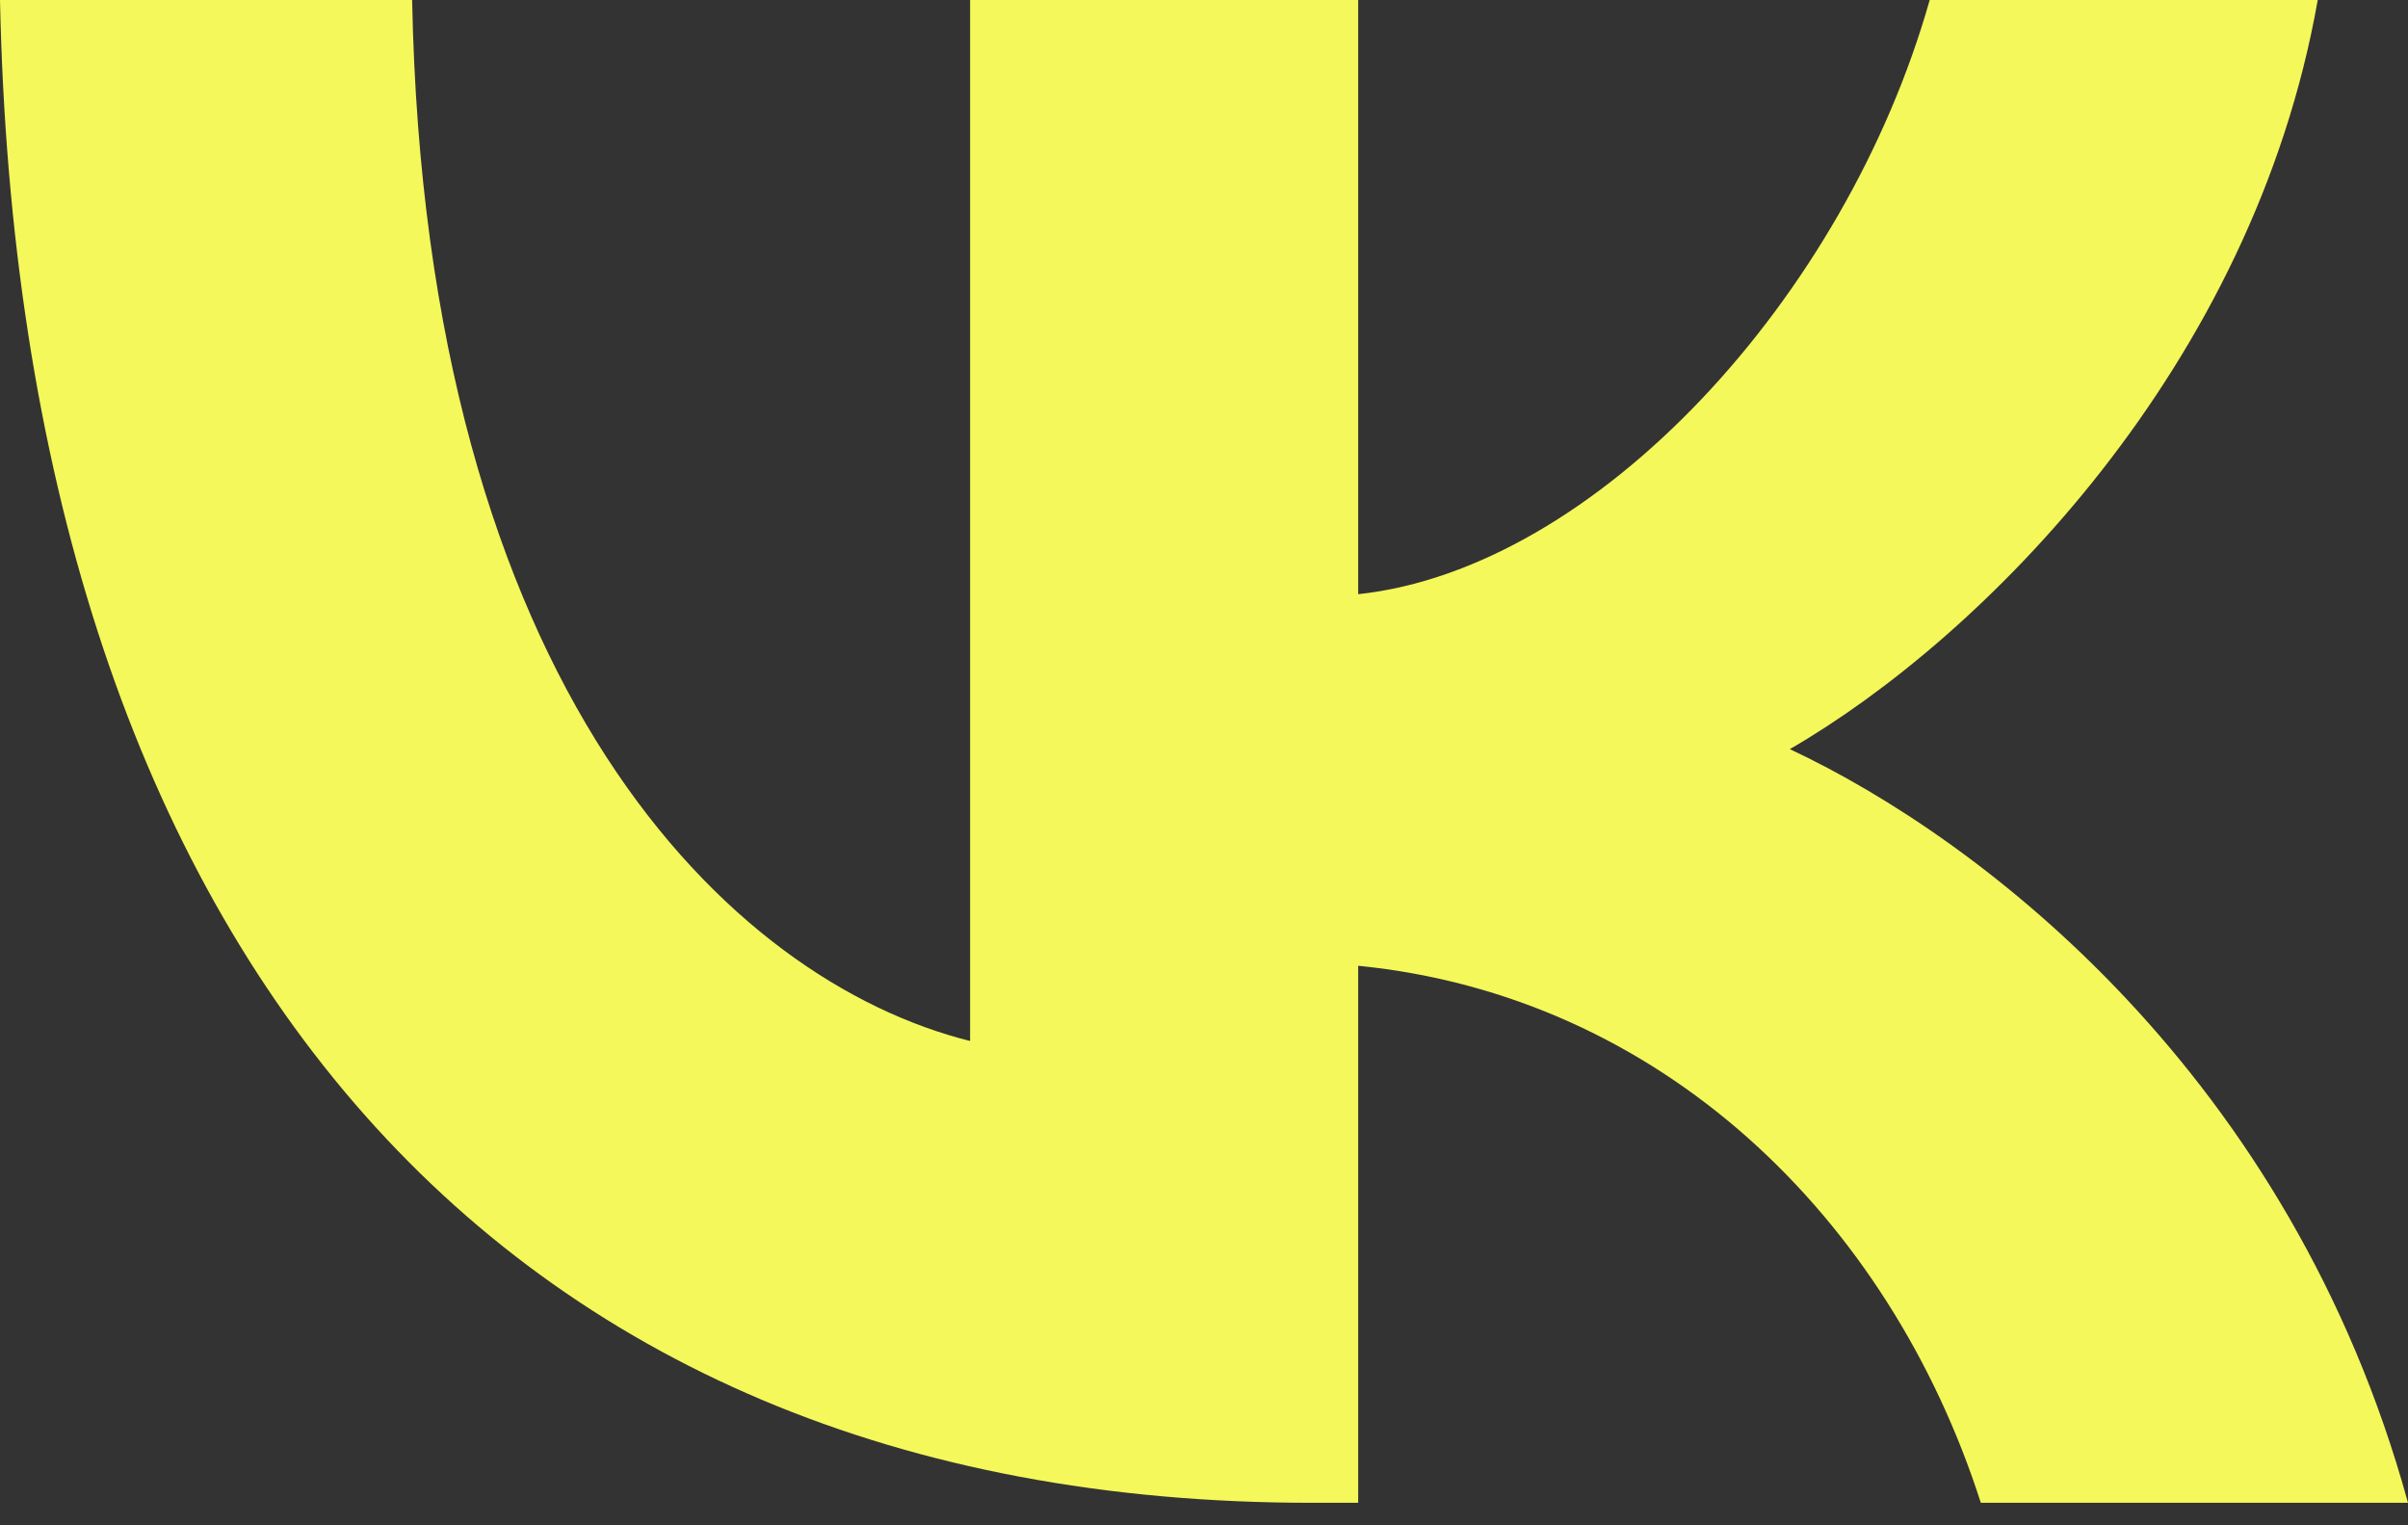 <?xml version="1.0" encoding="UTF-8"?> <svg xmlns="http://www.w3.org/2000/svg" width="60" height="38" viewBox="0 0 60 38" fill="none"><rect x="0" y="0" width="60" height="38" fill="#333333" stroke="none"/><path d="M32.679 37.439C12.18 37.439 0.487 23.385 0 0H10.269C10.606 17.164 18.176 24.435 24.172 25.934V0H33.842V14.803C39.763 14.166 45.983 7.42 48.082 0H57.751C56.139 9.144 49.394 15.89 44.597 18.663C49.394 20.912 57.077 26.796 60 37.439H49.356C47.07 30.319 41.374 24.809 33.842 24.06V37.439H32.679Z" fill="#F4F85A"></path></svg> 